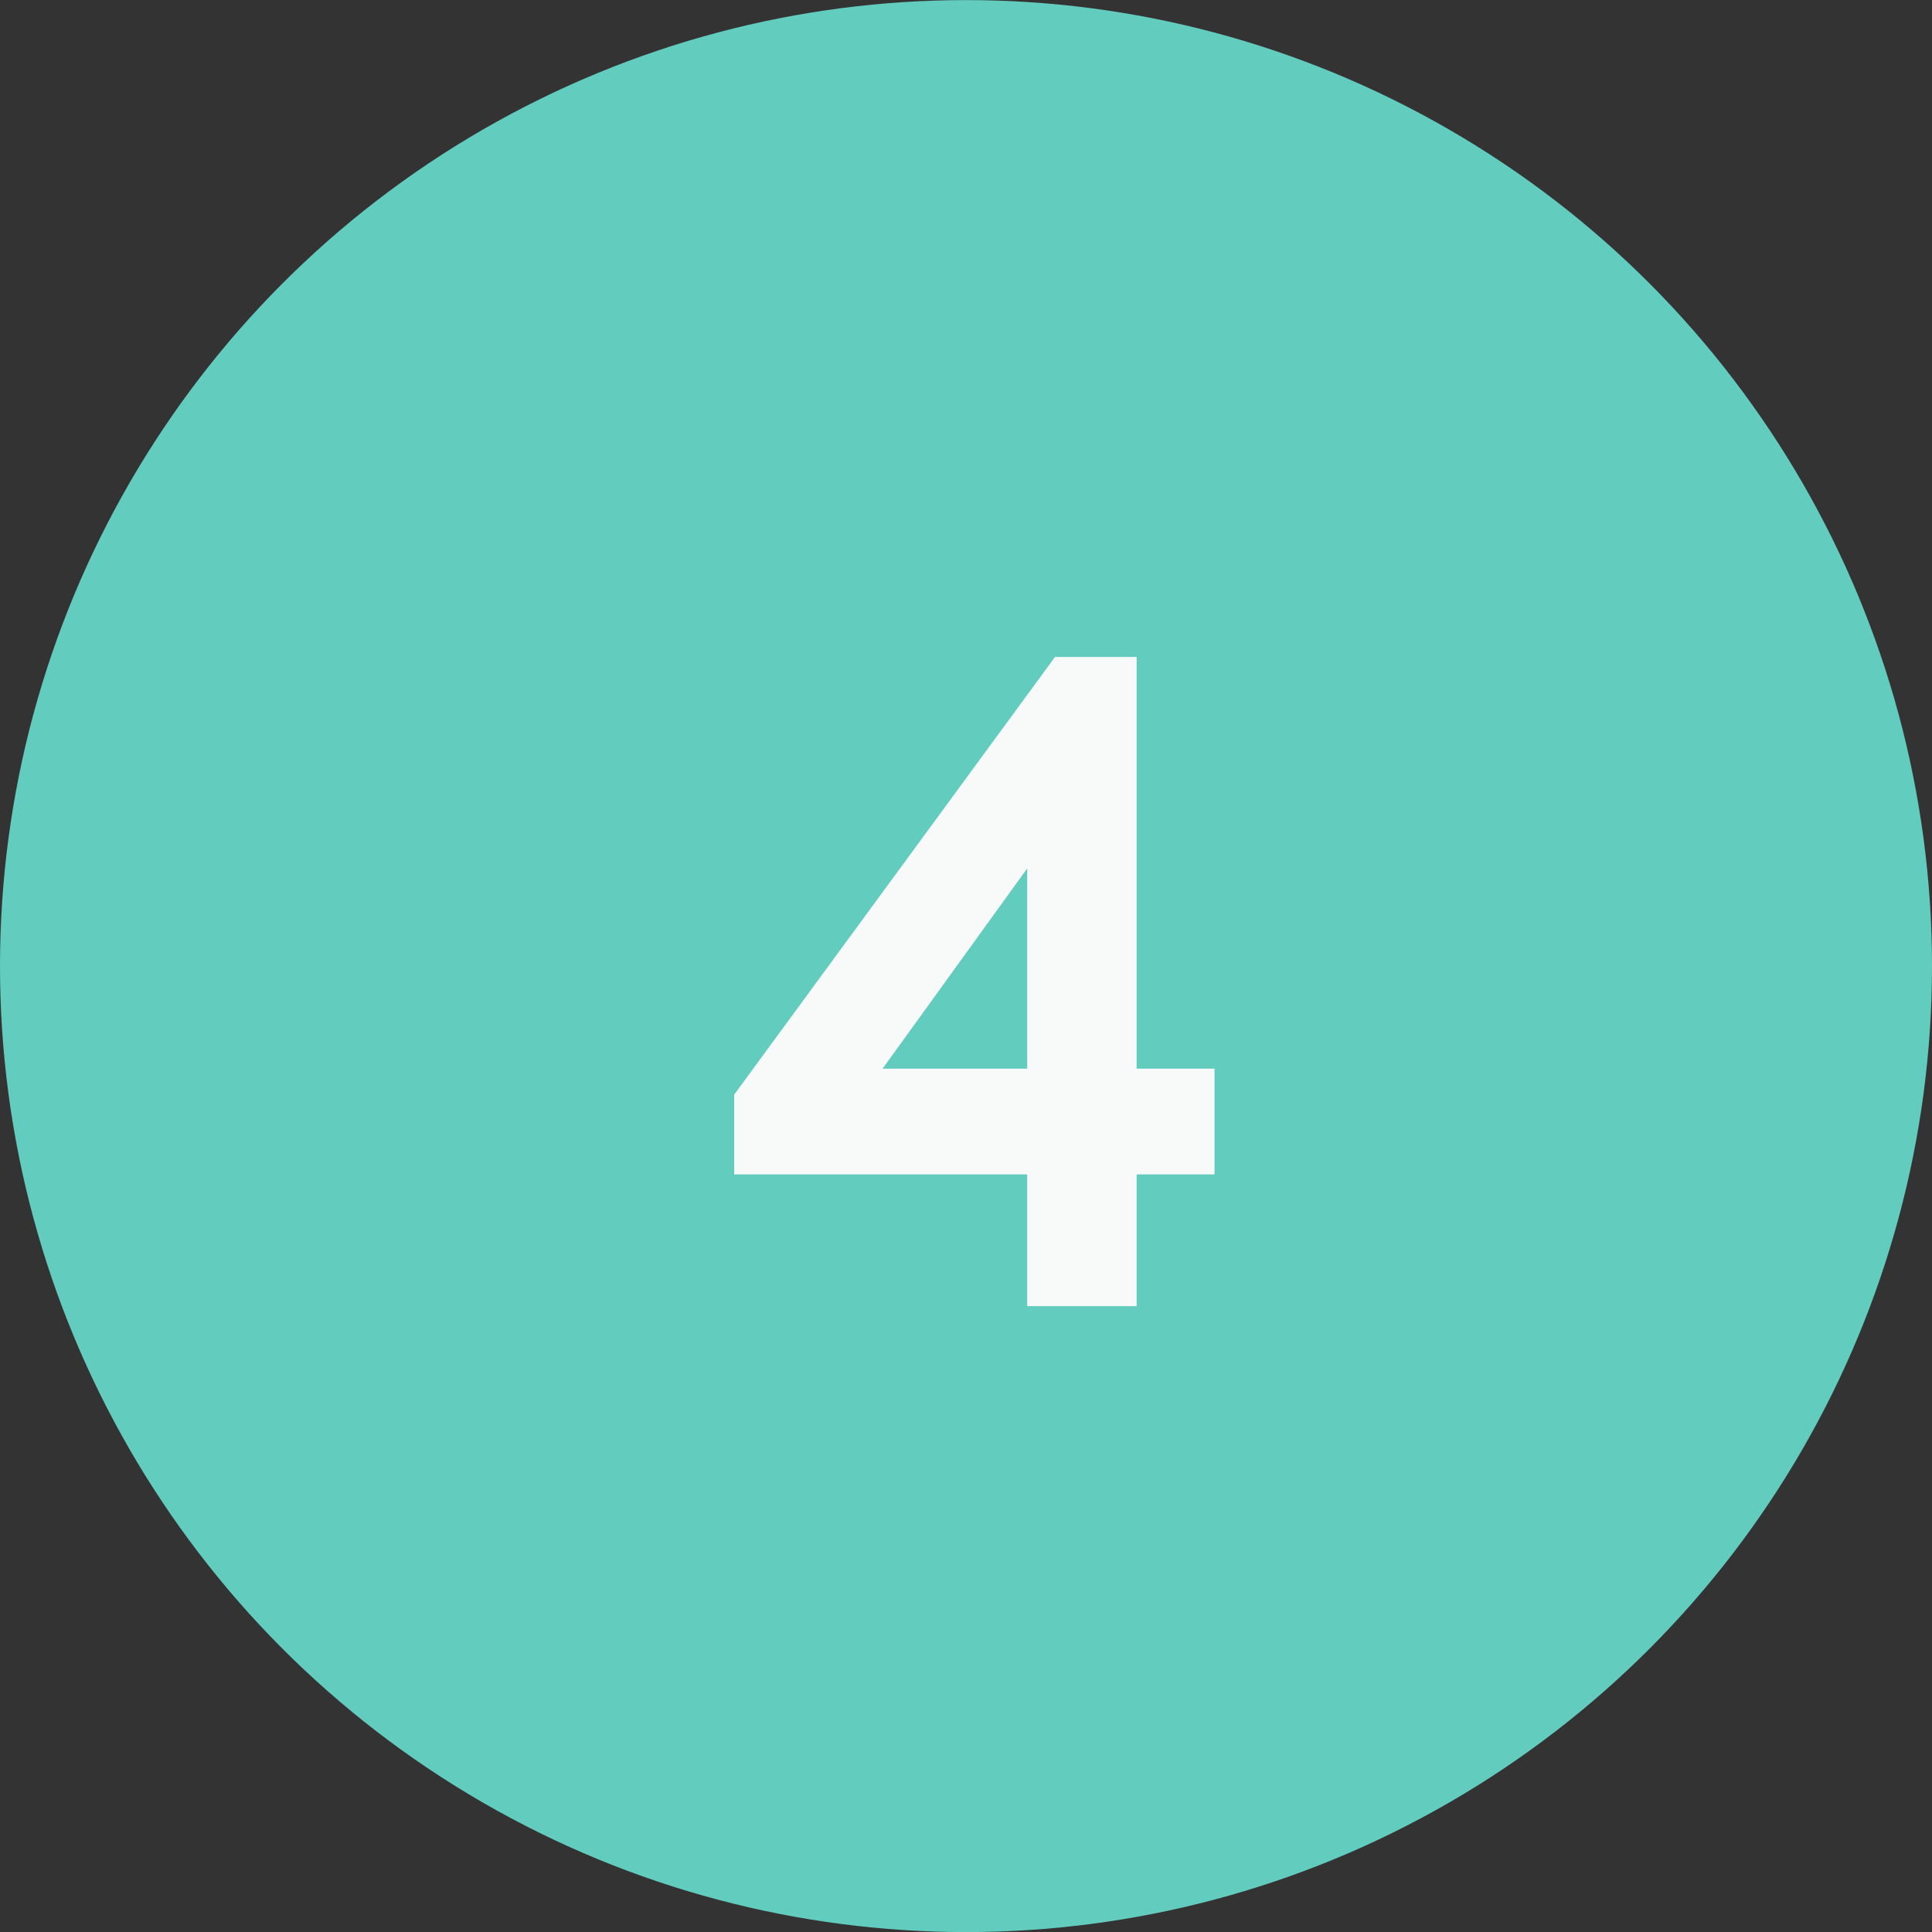 <svg xmlns="http://www.w3.org/2000/svg" width="50" height="50" viewBox="0 0 50 50" fill="none"><rect x="0" y="0" width="50" height="50" fill="#333333" stroke="none"/><circle cx="25" cy="25.002" r="25" fill="#62CCBF"></circle><path d="M31.432 27.658V30.394H29.416V33.802H26.584V30.394H19V28.33L27.304 17.002H29.416V27.658H31.432ZM26.584 27.658V22.474L22.84 27.658H26.584Z" fill="#F8FAF9"></path></svg>